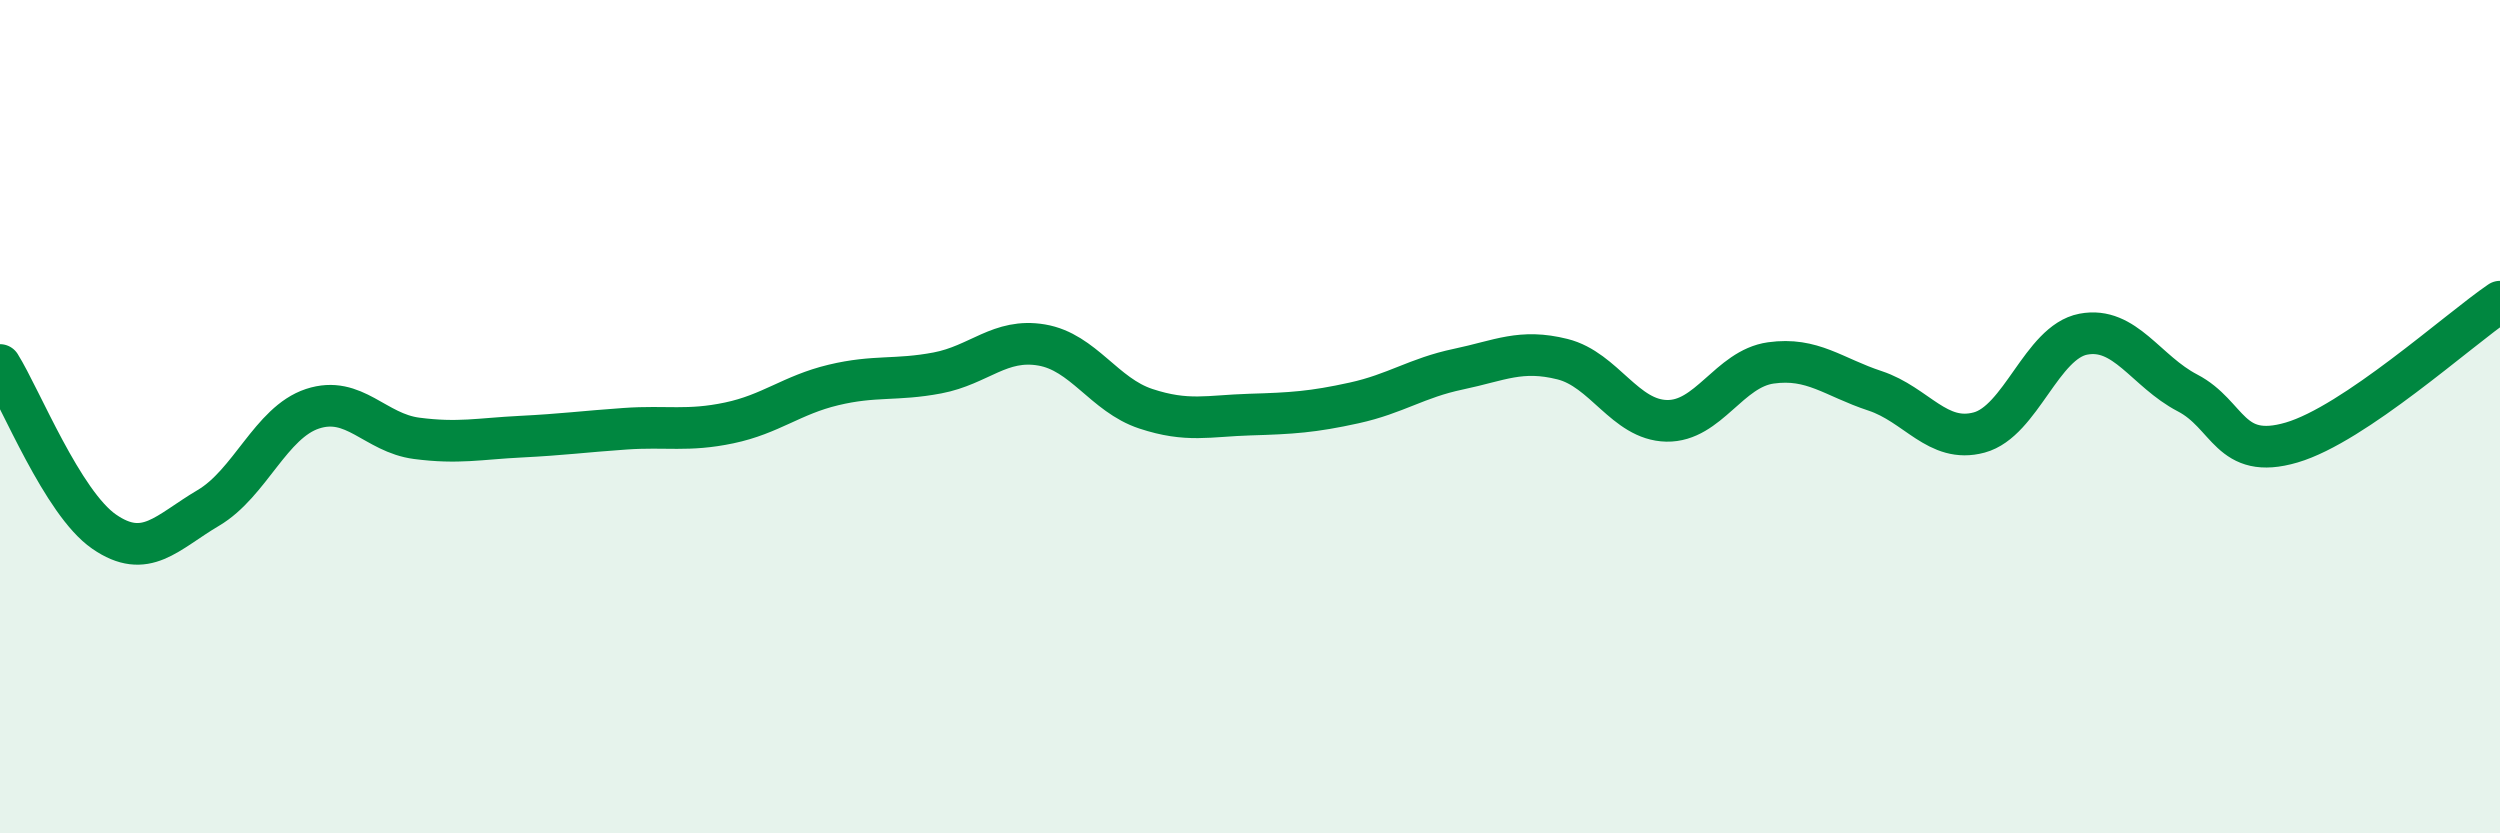 
    <svg width="60" height="20" viewBox="0 0 60 20" xmlns="http://www.w3.org/2000/svg">
      <path
        d="M 0,8.76 C 0.5,9.56 1.5,12.07 2.5,12.76 C 3.5,13.45 4,12.78 5,12.19 C 6,11.6 6.5,10.14 7.5,9.81 C 8.5,9.48 9,10.39 10,10.52 C 11,10.65 11.5,10.53 12.5,10.48 C 13.5,10.43 14,10.36 15,10.29 C 16,10.22 16.5,10.36 17.5,10.15 C 18.5,9.94 19,9.48 20,9.24 C 21,9 21.5,9.14 22.5,8.95 C 23.5,8.76 24,8.11 25,8.28 C 26,8.45 26.5,9.48 27.5,9.81 C 28.5,10.14 29,9.98 30,9.95 C 31,9.92 31.5,9.89 32.5,9.67 C 33.5,9.45 34,9.07 35,8.86 C 36,8.65 36.5,8.37 37.5,8.62 C 38.5,8.87 39,10.08 40,10.1 C 41,10.12 41.5,8.85 42.5,8.71 C 43.5,8.57 44,9.05 45,9.38 C 46,9.71 46.5,10.65 47.5,10.38 C 48.5,10.11 49,8.21 50,8.02 C 51,7.83 51.5,8.91 52.5,9.43 C 53.5,9.95 53.5,11.06 55,10.62 C 56.5,10.18 59,7.92 60,7.24L60 20L0 20Z"
        fill="#008740"
        opacity="0.1"
        stroke-linecap="round"
        stroke-linejoin="round"
      />
      <path
        d="M 0,8.76 C 0.5,9.56 1.5,12.07 2.5,12.76 C 3.5,13.45 4,12.78 5,12.19 C 6,11.6 6.5,10.14 7.5,9.81 C 8.5,9.48 9,10.39 10,10.52 C 11,10.65 11.5,10.53 12.5,10.48 C 13.5,10.43 14,10.36 15,10.29 C 16,10.22 16.5,10.36 17.5,10.15 C 18.5,9.94 19,9.48 20,9.24 C 21,9 21.5,9.14 22.5,8.95 C 23.5,8.76 24,8.11 25,8.28 C 26,8.45 26.5,9.48 27.5,9.81 C 28.5,10.14 29,9.98 30,9.95 C 31,9.92 31.5,9.89 32.5,9.67 C 33.5,9.45 34,9.07 35,8.86 C 36,8.65 36.5,8.37 37.5,8.62 C 38.5,8.87 39,10.08 40,10.1 C 41,10.12 41.5,8.85 42.5,8.71 C 43.5,8.57 44,9.05 45,9.38 C 46,9.71 46.5,10.65 47.5,10.38 C 48.5,10.11 49,8.21 50,8.02 C 51,7.83 51.5,8.91 52.5,9.43 C 53.5,9.95 53.5,11.06 55,10.62 C 56.5,10.18 59,7.92 60,7.24"
        stroke="#008740"
        stroke-width="1"
        fill="none"
        stroke-linecap="round"
        stroke-linejoin="round"
      />
    </svg>
  